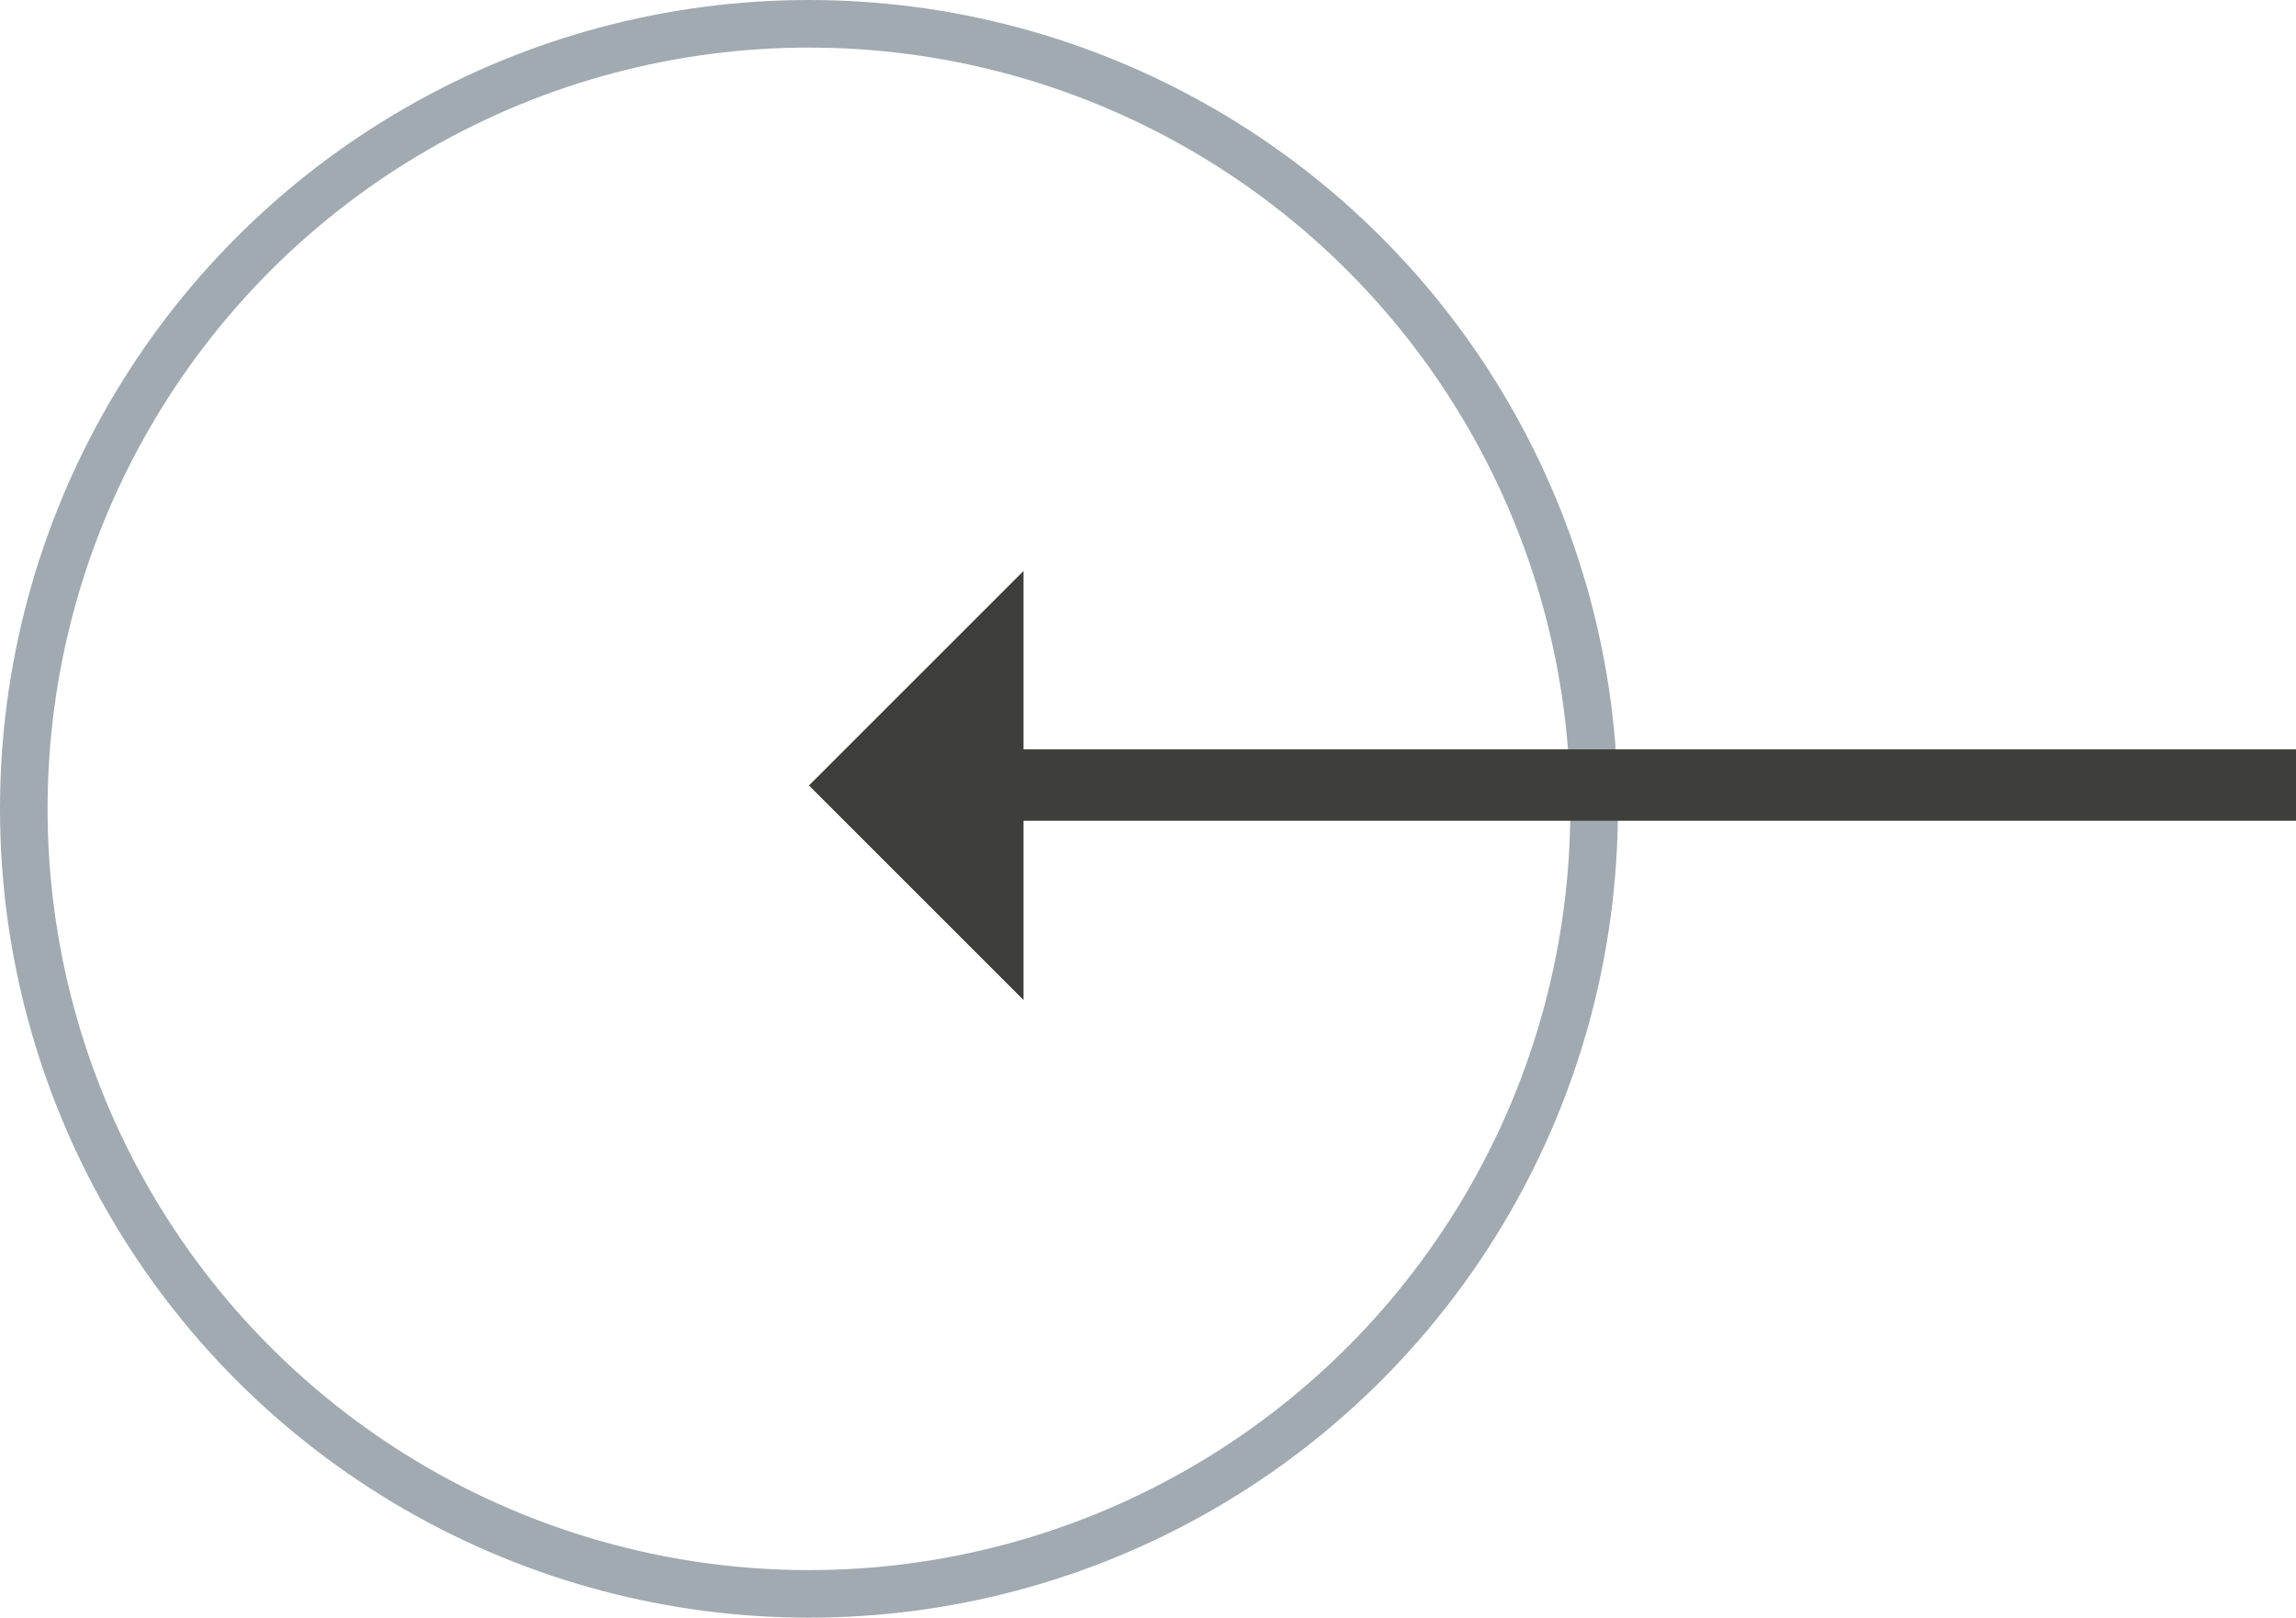 <svg id="Group_9" data-name="Group 9" xmlns="http://www.w3.org/2000/svg" width="48.25" height="34" viewBox="0 0 48.25 34">
  <g id="Oval" fill="none" stroke="#a1aab1" stroke-miterlimit="10" stroke-width="1">
    <circle cx="17" cy="17" r="17" stroke="none"/>
    <circle cx="17" cy="17" r="16.5" fill="none"/>
  </g>
  <path id="Path_2" data-name="Path 2" d="M4.509,9.018,0,4.509,4.509,0Z" transform="translate(17 12)" fill="#3e3e3b"/>
  <path id="Line_2" data-name="Line 2" d="M.5.5h26" transform="translate(21 16)" fill="none" stroke="#3e3e3b" stroke-linecap="square" stroke-miterlimit="10" stroke-width="1.5"/>
</svg>
